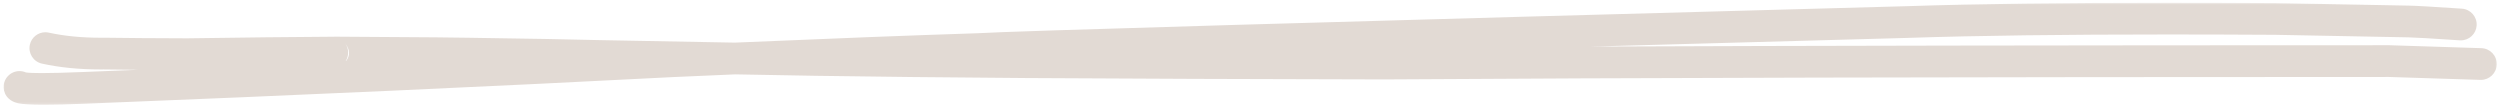 <svg width="800" height="34" viewBox="0 0 800 34" fill="none" xmlns="http://www.w3.org/2000/svg">
<mask id="mask0_6_1057" style="mask-type:luminance" maskUnits="userSpaceOnUse" x="0" y="0" width="800" height="34">
<path d="M0.667 0.785H799.333V33.78H0.667V0.785Z" fill="white"/>
</mask>
<g mask="url(#mask0_6_1057)">
<path d="M110.474 13.889C112 15.884 112.094 17.759 110.755 19.514C110.714 19.52 110.672 19.52 110.636 19.52C110.75 19.337 110.854 19.145 110.943 18.941C111.709 17.27 111.505 15.322 110.469 13.889H110.474ZM8.807 23.447C9.094 23.608 9.386 23.827 9.677 24.092C9.406 23.842 9.11 23.624 8.802 23.447H8.807ZM694.115 0.879C660.375 0.879 632.578 1.238 610.729 1.962C422.287 7.087 323.037 9.978 312.985 10.629H312.979C292 11.306 266.057 12.306 235.141 13.639C197.662 12.962 177.781 12.577 175.505 12.488L175.391 12.483C153.459 12.124 141.406 11.947 139.229 11.947C139.115 11.947 139.026 11.947 138.969 11.947C121.932 11.806 111.531 11.738 107.771 11.738C106.985 11.738 106.485 11.743 106.281 11.749C106.229 11.749 106.182 11.754 106.136 11.754H106.13C93.698 11.822 78.297 11.993 59.938 12.264C49.24 12.233 40.36 12.171 33.292 12.066H33.167C32.823 12.066 32.485 12.072 32.146 12.072C26.063 12.072 20.547 11.525 15.599 10.441C15.235 10.363 14.87 10.322 14.511 10.322C12.177 10.322 10.073 11.941 9.552 14.311C8.953 17.051 10.688 19.759 13.427 20.358C19.089 21.603 25.328 22.223 32.146 22.223C32.495 22.223 32.849 22.223 33.203 22.217C36.479 22.27 40.146 22.306 44.188 22.337C38.344 22.577 32.459 22.811 26.531 23.046C20.849 23.275 16.438 23.389 13.302 23.389C10.86 23.389 9.188 23.322 8.292 23.181C7.636 22.895 6.938 22.749 6.235 22.749C4.87 22.749 3.505 23.296 2.505 24.384C0.599 26.441 0.729 29.655 2.792 31.556C3.573 32.28 4.589 32.78 5.834 33.051C7.229 33.353 9.974 33.504 14.057 33.504C17.433 33.504 21.724 33.405 26.938 33.197H26.933C95.427 30.473 158.25 27.634 215.401 24.665C222.235 24.363 228.86 24.072 235.266 23.796H235.271C242.917 23.936 251.287 24.082 260.38 24.244L260.396 24.249C279.709 24.54 302.328 24.785 328.245 24.973H328.25C361.891 25.181 400.084 25.327 442.839 25.415H442.88C519.849 24.9 627.021 24.639 764.401 24.629H764.412L793.729 25.561C793.781 25.566 793.839 25.566 793.891 25.566C796.62 25.566 798.875 23.4 798.964 20.65C799.052 17.848 796.854 15.504 794.052 15.415L764.651 14.473H764.49C662.781 14.478 577.62 14.624 509.011 14.91C539.474 14.066 573.479 13.134 611.037 12.113L611.068 12.108C632.807 11.389 660.485 11.03 694.104 11.03C704.807 11.03 716.115 11.066 728.021 11.139H728.011L770.74 11.952H770.75C772.641 11.983 778.099 12.301 787.12 12.905C787.235 12.915 787.349 12.915 787.464 12.915C790.115 12.915 792.344 10.863 792.526 8.181C792.714 5.384 790.599 2.962 787.802 2.775C778.625 2.16 773.005 1.832 770.932 1.801L728.167 0.988H728.099C716.172 0.915 704.844 0.879 694.115 0.879Z" fill="#E2DAD4"/>
</g>
</svg>
